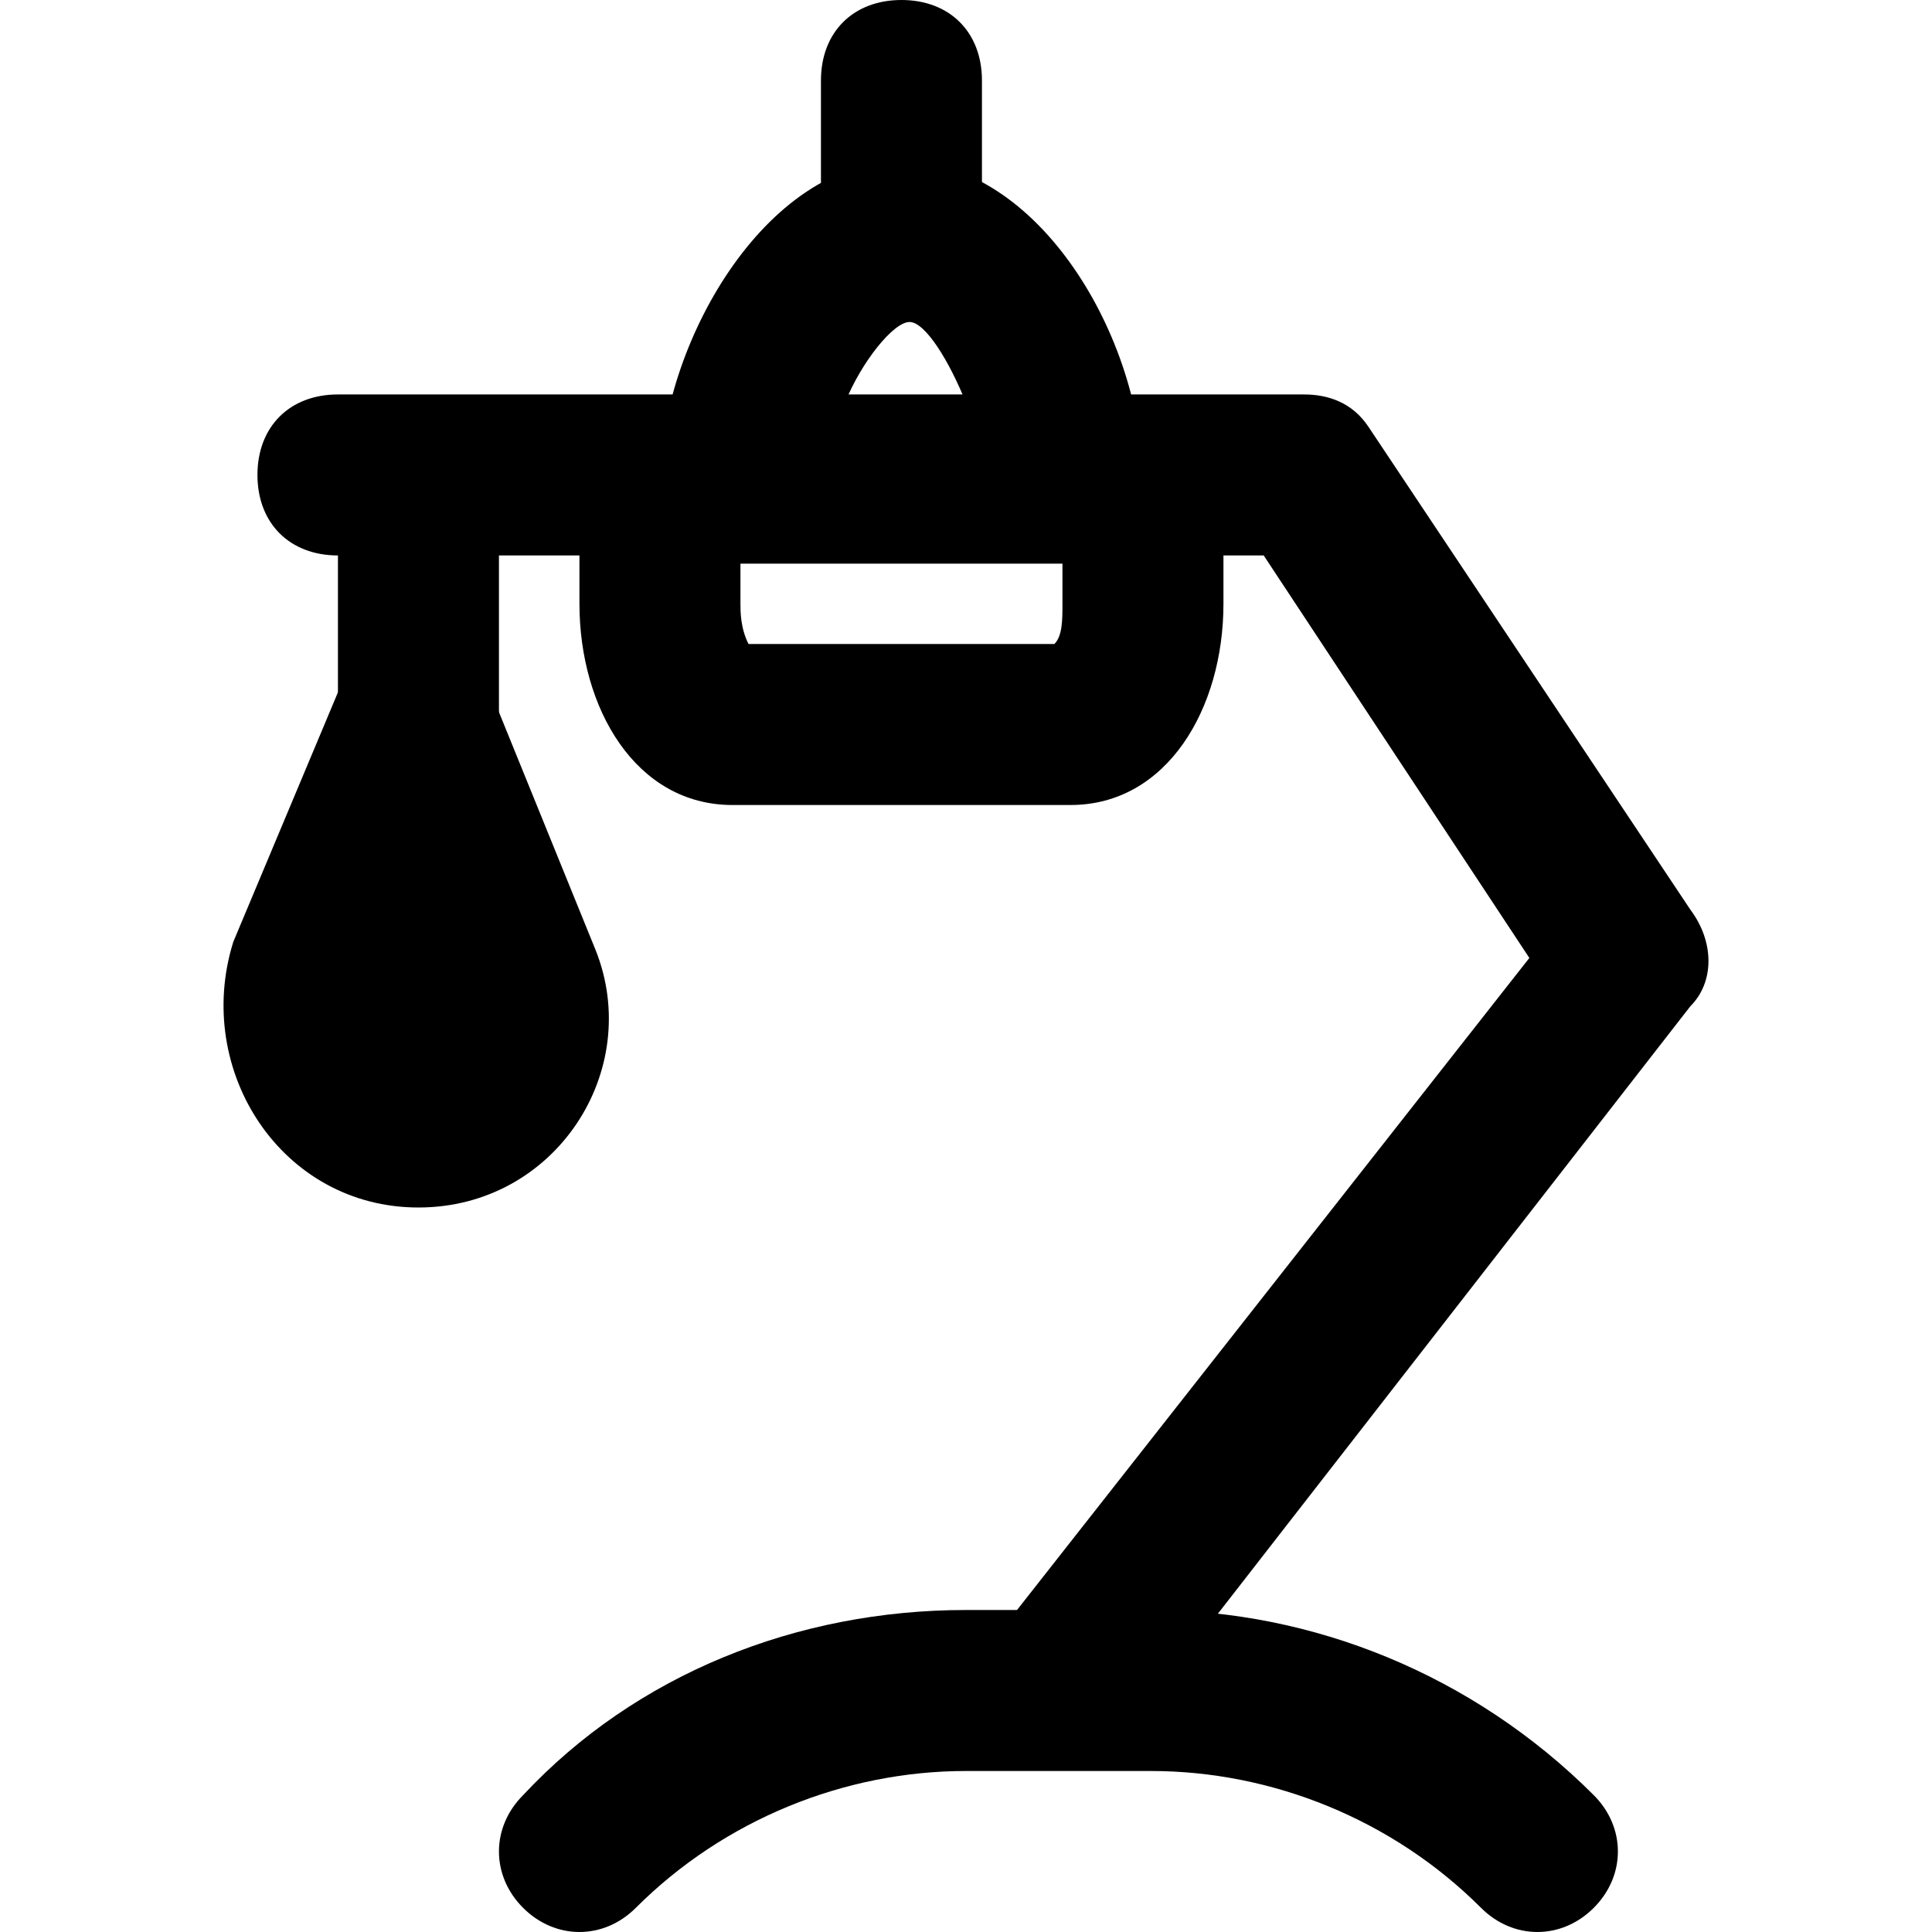 <?xml version="1.0" encoding="iso-8859-1"?>
<!-- Uploaded to: SVG Repo, www.svgrepo.com, Generator: SVG Repo Mixer Tools -->
<svg fill="#000000" height="800px" width="800px" version="1.1" id="Layer_1" xmlns="http://www.w3.org/2000/svg" xmlns:xlink="http://www.w3.org/1999/xlink" 
	 viewBox="0 0 491.52 491.52" xml:space="preserve">
<g>
	<g>
		<path d="M405.466,456.704c-30.72-30.72-71.68-47.104-112.64-47.104h-47.104c-43.008,0-83.968,16.384-112.64,47.104
			c-8.192,8.192-8.192,20.48,0,28.672c8.192,8.192,20.48,8.192,28.672,0c22.528-22.528,53.248-34.816,83.968-34.816h47.104
			c30.72,0,61.44,12.288,83.968,34.816c8.192,8.192,20.48,8.192,28.672,0C413.658,477.184,413.658,464.896,405.466,456.704z"/>
	</g>
</g>
<g>
	<g>
		<path d="M290.778,102.4h-122.88c-12.288,0-20.48,8.192-20.48,20.48v30.72c0,26.624,14.336,51.2,38.912,51.2h86.016
			c24.576,0,38.912-24.576,38.912-51.2v-30.72C311.258,110.592,303.066,102.4,290.778,102.4z M270.298,153.6
			c0,4.096,0,8.192-2.048,10.24h-77.824c-2.048-4.096-2.048-8.192-2.048-10.24v-10.24h81.92V153.6z"/>
	</g>
</g>
<g>
	<g>
		<path d="M430.042,231.424l-81.92-122.88c-4.096-6.144-10.24-8.192-16.384-8.192H85.978c-12.288,0-20.48,8.192-20.48,20.48
			s8.192,20.48,20.48,20.48h235.52l67.584,102.4L253.914,415.744c-6.144,8.192-6.144,22.528,4.096,28.672
			c8.192,6.144,22.528,6.144,28.672-4.096L430.042,256C436.186,249.856,436.186,239.616,430.042,231.424z"/>
	</g>
</g>
<g>
	<g>
		<path d="M106.458,102.4c-12.288,0-20.48,8.192-20.48,20.48v71.68c0,12.288,8.192,20.48,20.48,20.48
			c12.288,0,20.48-8.192,20.48-20.48v-71.68C126.938,110.592,118.746,102.4,106.458,102.4z"/>
	</g>
</g>
<g>
	<g>
		<path d="M229.338,40.96c-34.816,0-61.44,47.104-61.44,81.92c0,12.288,8.192,20.48,20.48,20.48h81.92
			c12.288,0,20.48-8.192,20.48-20.48C290.778,86.016,264.154,40.96,229.338,40.96z M215.002,102.4
			c4.096-10.24,12.288-20.48,16.384-20.48c4.096,0,10.24,10.24,14.336,20.48H215.002z"/>
	</g>
</g>
<g>
	<g>
		<path d="M229.338,0c-12.288,0-20.48,8.192-20.48,20.48v32.768c0,12.288,8.192,20.48,20.48,20.48
			c12.288-2.048,20.48-10.24,20.48-22.528V20.48C249.818,8.192,241.626,0,229.338,0z"/>
	</g>
</g>
<g>
	<g>
		<path d="M151.514,241.664l-26.624-65.536c-6.144-16.384-30.72-16.384-38.912,0l-26.624,63.488
			c-10.24,32.768,12.288,67.584,47.104,67.584S163.802,272.384,151.514,241.664z"/>
	</g>
</g>
</svg>
